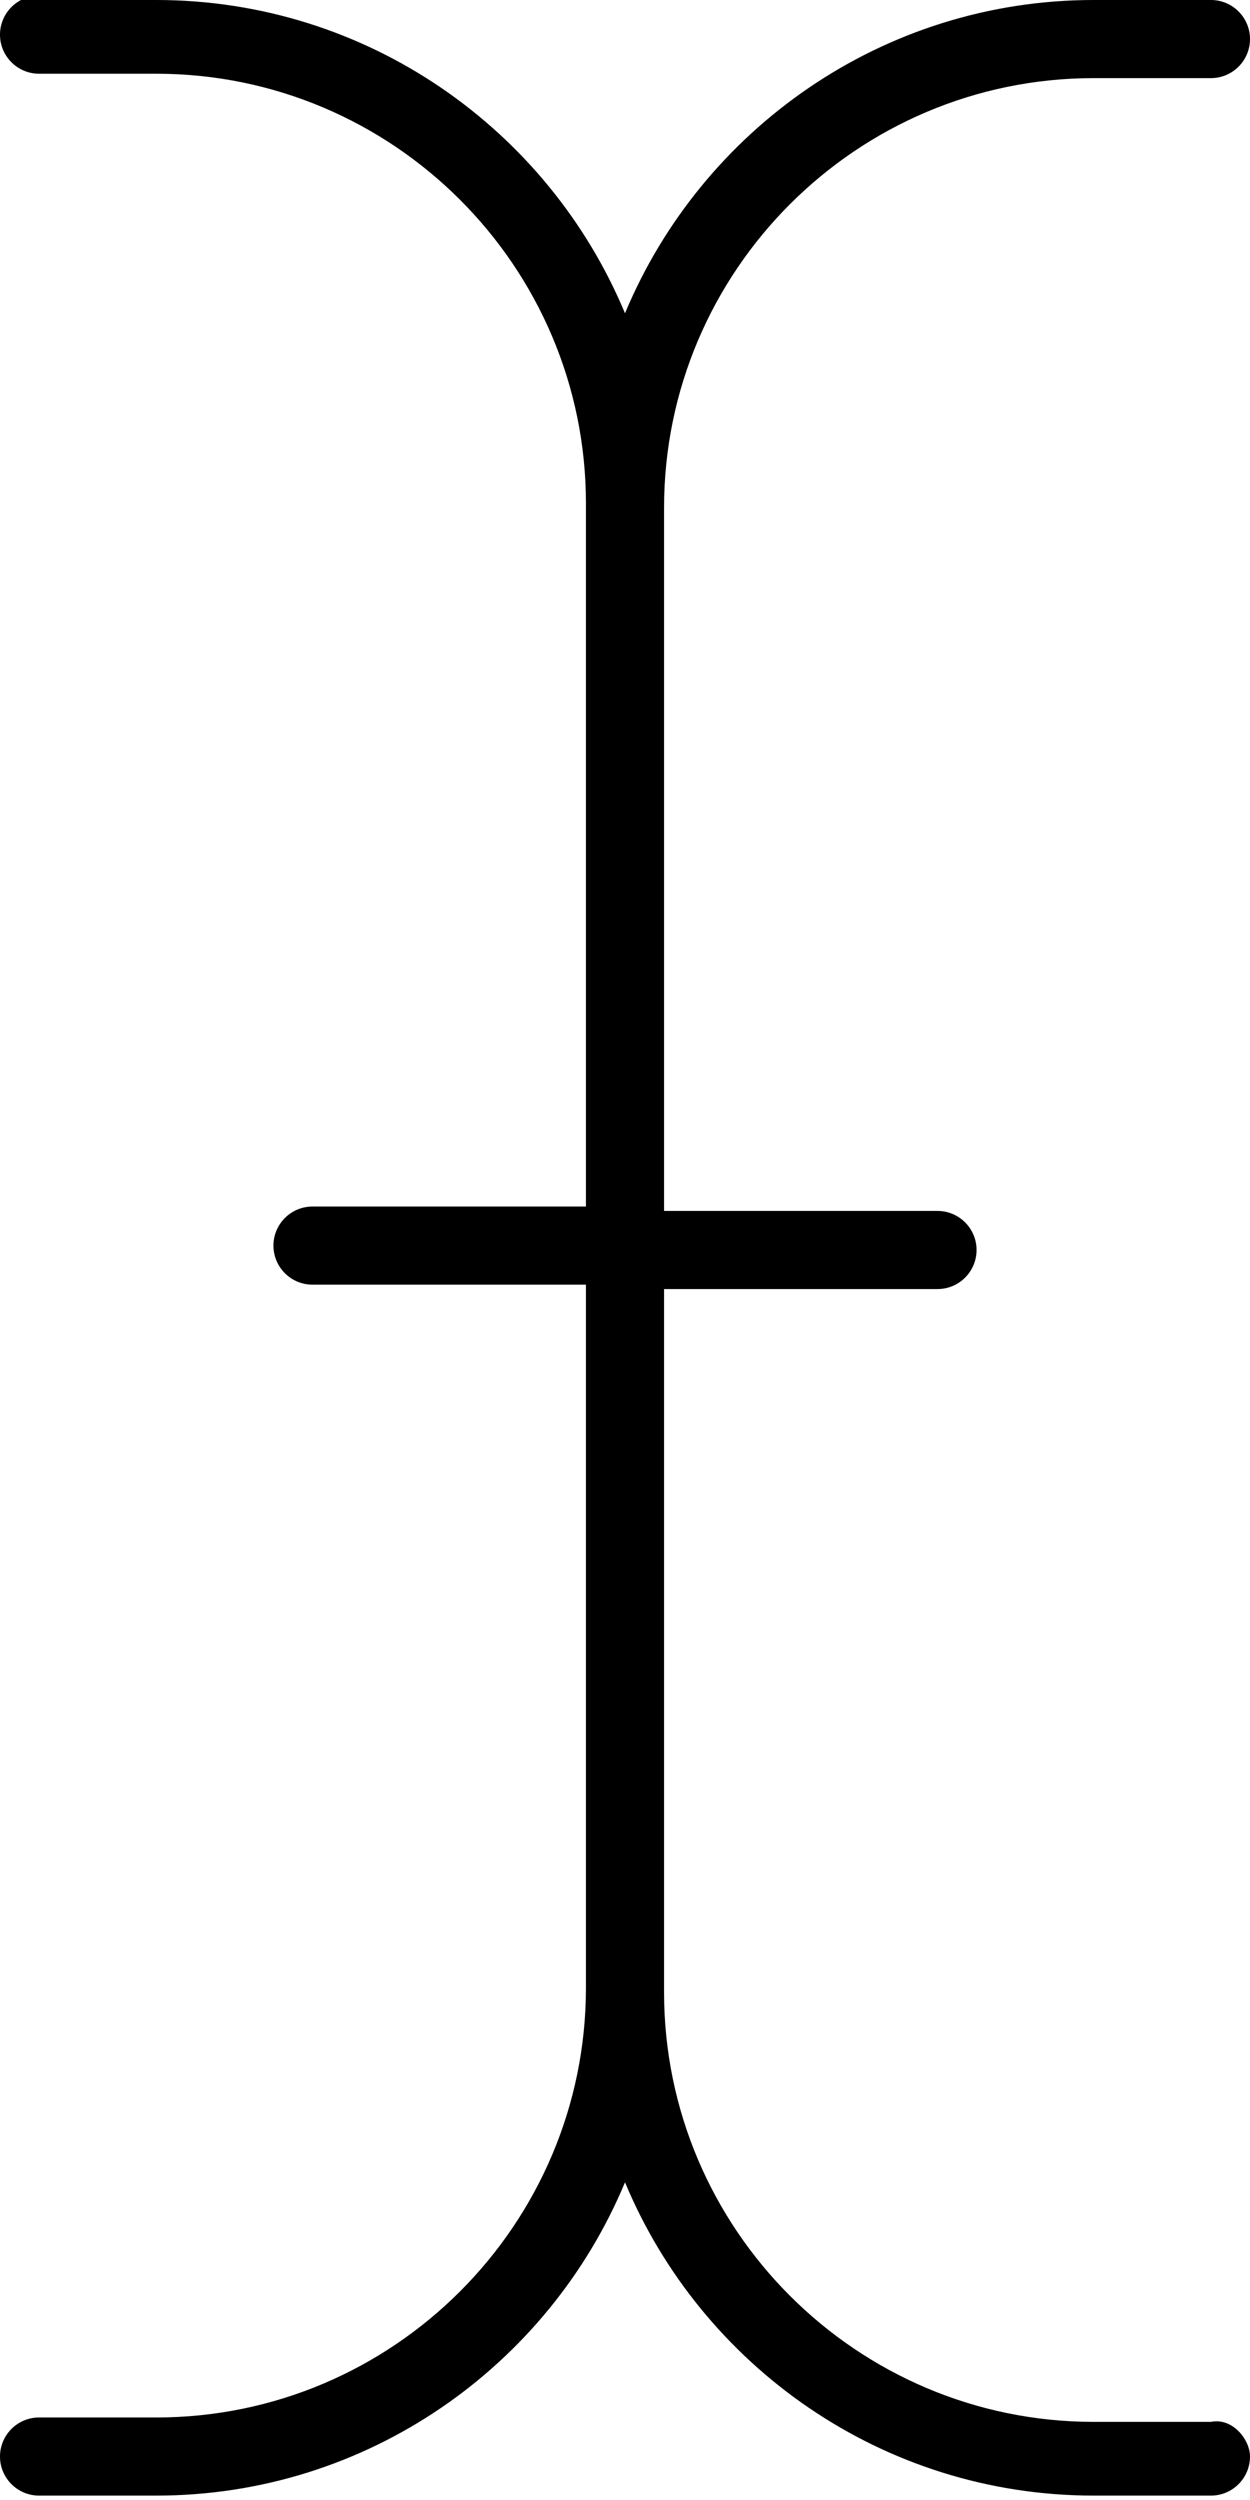 <svg xmlns="http://www.w3.org/2000/svg" viewBox="0 0 256 512"><!--! Font Awesome Pro 6.2.0 by @fontawesome - https://fontawesome.com License - https://fontawesome.com/license (Commercial License) Copyright 2022 Fonticons, Inc. --><path d="M256 503.1c0 4.406-3.578 8-8 8L224 511.1c-43.23 0-80.33-26.54-96-64.16c-15.67 37.62-52.77 64.16-96 64.16l-24-0c-4.422 0-8-3.594-8-8s3.578-8 8-8H32c48.53 0 88-39.47 88-88v-144H64c-4.422 0-8-3.594-8-8s3.578-8 8-8h56v-144c0-48.53-39.47-88-88-88H8c-4.422 0-8-3.594-8-8s3.578-8 8-8L32 0c43.23 0 80.33 26.54 96 64.16c15.67-37.62 52.77-64.16 96-64.16l24-0c4.422 0 8 3.594 8 8s-3.578 8-8 8H224c-48.53 0-88 39.47-88 88v144H192c4.422 0 8 3.594 8 8s-3.578 8-8 8h-56v144c0 48.53 39.47 88 88 88h24C252.4 495.1 256 499.6 256 503.1z"/></svg>